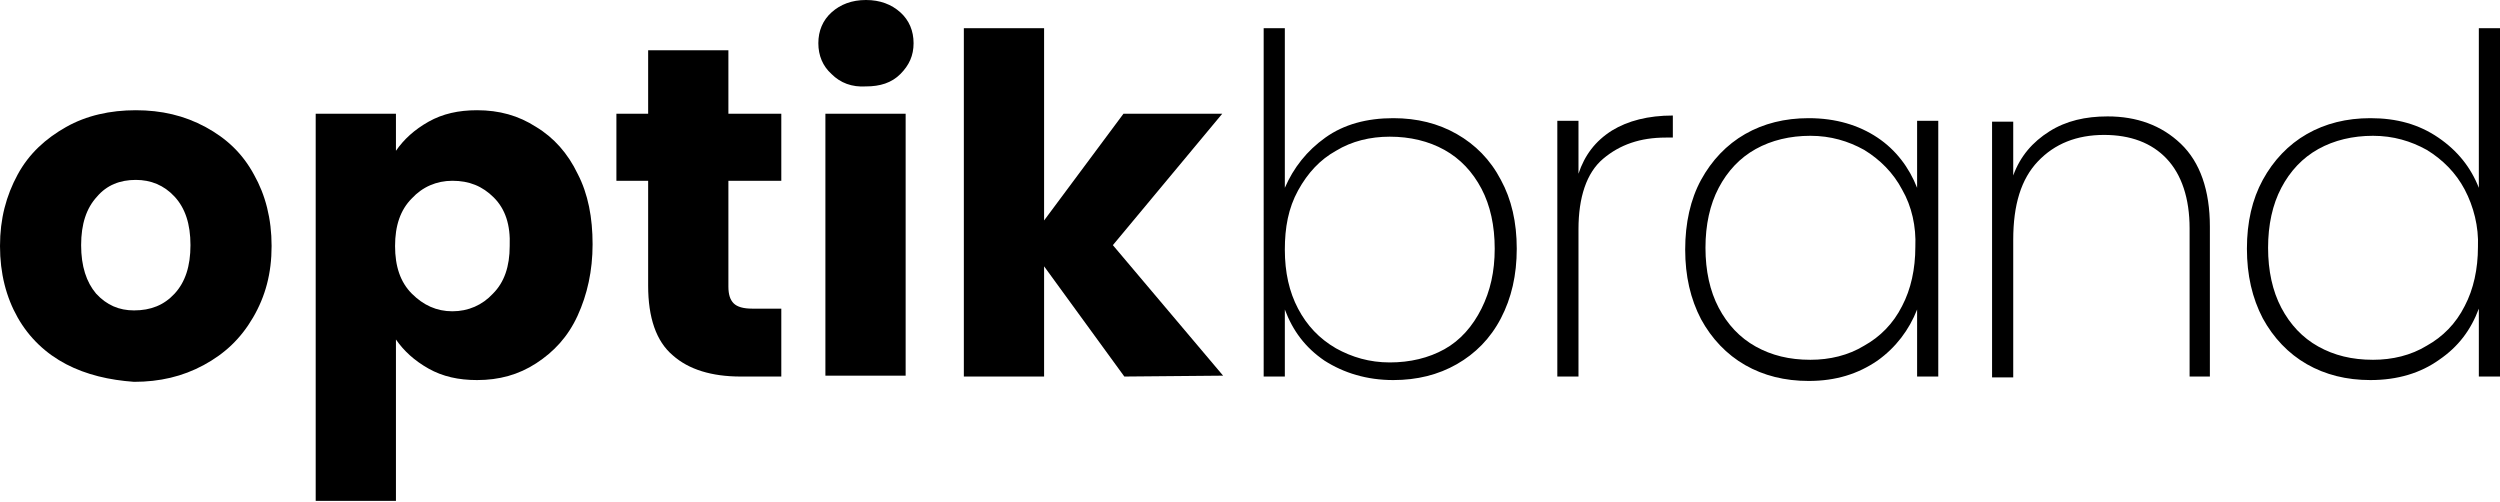 <?xml version="1.0" encoding="utf-8"?>
<!-- Generator: Adobe Illustrator 23.0.2, SVG Export Plug-In . SVG Version: 6.00 Build 0)  -->
<svg version="1.1" id="Layer_1" xmlns="http://www.w3.org/2000/svg" xmlns:xlink="http://www.w3.org/1999/xlink" x="0px" y="0px"
	 viewBox="0 0 283.5 56.9" style="enable-background:new 0 0 283.5 56.9;" xml:space="preserve">
<g>
	<path d="M7.5,41.3c-2.3-1.2-4.2-3-5.5-5.3c-1.3-2.3-2-5-2-8.1c0-3.1,0.7-5.7,2-8.1s3.2-4.1,5.5-5.4s5-1.9,7.9-1.9s5.5,0.6,7.9,1.9
		s4.2,3,5.5,5.4c1.3,2.3,2,5,2,8.1s-0.7,5.7-2.1,8.1s-3.2,4.1-5.6,5.4s-5,1.9-7.9,1.9C12.4,43.1,9.8,42.5,7.5,41.3z M19.8,33.3
		c1.2-1.3,1.8-3.1,1.8-5.5s-0.6-4.2-1.8-5.5c-1.2-1.3-2.7-1.9-4.4-1.9c-1.8,0-3.3,0.6-4.4,1.9c-1.2,1.3-1.8,3.1-1.8,5.5
		c0,2.4,0.6,4.2,1.7,5.5c1.2,1.3,2.6,1.9,4.3,1.9C17.1,35.2,18.6,34.6,19.8,33.3z"/>
	<path d="M48.6,13.8c1.6-0.9,3.4-1.3,5.5-1.3c2.5,0,4.7,0.6,6.7,1.9c2,1.2,3.6,3,4.7,5.3c1.2,2.3,1.7,5,1.7,8s-0.6,5.7-1.7,8.1
		s-2.7,4.1-4.7,5.4c-2,1.3-4.2,1.9-6.7,1.9c-2.1,0-3.9-0.4-5.5-1.3c-1.6-0.9-2.8-2-3.7-3.3v18.3h-9.1V12.9h9.1v4.2
		C45.8,15.8,47,14.7,48.6,13.8z M56,22.4c-1.3-1.3-2.8-1.9-4.7-1.9c-1.8,0-3.4,0.7-4.6,2c-1.3,1.3-1.9,3.1-1.9,5.4s0.6,4.1,1.9,5.4
		c1.3,1.3,2.8,2,4.6,2s3.4-0.7,4.6-2c1.3-1.3,1.9-3.1,1.9-5.4C57.9,25.5,57.3,23.7,56,22.4z"/>
	<path d="M88.6,35v7.7h-4.6c-3.3,0-5.9-0.8-7.7-2.4c-1.9-1.6-2.8-4.3-2.8-7.9V20.5h-3.6v-7.6h3.6V5.7h9.1v7.2h6v7.6h-6v12
		c0,0.9,0.2,1.5,0.6,1.9c0.4,0.4,1.1,0.6,2.1,0.6L88.6,35L88.6,35z"/>
	<path d="M94.3,8.4c-1-0.9-1.5-2.1-1.5-3.5c0-1.4,0.5-2.6,1.5-3.5S96.6,0,98.2,0c1.6,0,2.9,0.5,3.9,1.4s1.5,2.1,1.5,3.5
		c0,1.4-0.5,2.5-1.5,3.5s-2.3,1.4-3.9,1.4C96.6,9.9,95.3,9.4,94.3,8.4z M102.7,12.9v29.7h-9.1V12.9H102.7z"/>
	<path d="M127.5,42.7l-9.1-12.5v12.5h-9.1V3.2h9.1V25l9-12.1h11.2l-12.4,14.9l12.5,14.8L127.5,42.7L127.5,42.7z"/>
	<path d="M150.3,15.6c2.1-1.5,4.7-2.2,7.7-2.2c2.7,0,5.1,0.6,7.2,1.8c2.1,1.2,3.8,2.9,5,5.2c1.2,2.2,1.8,4.8,1.8,7.8
		s-0.6,5.6-1.8,7.9c-1.2,2.3-2.9,4-5,5.2c-2.1,1.2-4.5,1.8-7.2,1.8c-3,0-5.6-0.8-7.8-2.2c-2.2-1.5-3.6-3.4-4.5-5.8v7.6h-2.4V3.2h2.4
		v18.1C146.7,19,148.2,17.1,150.3,15.6z M168,21.4c-1-1.9-2.4-3.4-4.2-4.4s-3.9-1.5-6.2-1.5c-2.2,0-4.3,0.5-6.1,1.6
		c-1.8,1-3.2,2.5-4.3,4.5s-1.5,4.2-1.5,6.7c0,2.6,0.5,4.8,1.5,6.7c1,1.9,2.4,3.4,4.3,4.5c1.8,1,3.8,1.6,6.1,1.6
		c2.3,0,4.4-0.5,6.2-1.5S167,37,168,35s1.5-4.2,1.5-6.8C169.5,25.6,169,23.3,168,21.4z"/>
	<path d="M182.8,14.8c1.8-1.1,4.1-1.7,6.9-1.7v2.5h-0.8c-2.9,0-5.2,0.8-7.1,2.4S179,22.4,179,26v16.7h-2.4v-29h2.4v6
		C179.7,17.6,180.9,16,182.8,14.8z"/>
	<path d="M192.9,20.4c1.2-2.2,2.9-4,5-5.2c2.1-1.2,4.5-1.8,7.2-1.8c3.1,0,5.7,0.8,7.8,2.2s3.6,3.4,4.5,5.7v-7.6h2.4v29h-2.4v-7.6
		c-0.9,2.3-2.4,4.3-4.5,5.8c-2.2,1.5-4.7,2.3-7.8,2.3c-2.7,0-5.1-0.6-7.2-1.8s-3.8-3-5-5.2c-1.2-2.3-1.8-4.9-1.8-7.9
		S191.7,22.6,192.9,20.4z M215.7,21.5c-1-1.9-2.5-3.4-4.3-4.5c-1.8-1-3.8-1.6-6.1-1.6c-2.3,0-4.4,0.5-6.2,1.5
		c-1.8,1-3.2,2.5-4.2,4.4c-1,1.9-1.5,4.2-1.5,6.8s0.5,4.9,1.5,6.8s2.4,3.4,4.2,4.4s3.8,1.5,6.2,1.5c2.2,0,4.3-0.5,6.1-1.6
		c1.8-1,3.3-2.5,4.3-4.5c1-1.9,1.5-4.2,1.5-6.7C217.3,25.7,216.8,23.4,215.7,21.5z"/>
	<path d="M247.3,16.3c2.2,2.1,3.3,5.3,3.3,9.4v17h-2.3V25.9c0-3.4-0.9-6.1-2.6-7.9c-1.7-1.8-4.1-2.7-7.1-2.7c-3.1,0-5.6,1-7.5,3
		c-1.9,2-2.8,4.9-2.8,8.9v15.6h-2.4v-29h2.4v6.1c0.8-2.2,2.2-3.8,4.1-5c1.9-1.2,4.1-1.7,6.6-1.7C242.3,13.2,245.1,14.2,247.3,16.3z"
		/>
	<path d="M256.6,20.4c1.2-2.2,2.9-4,5-5.2c2.1-1.2,4.5-1.8,7.2-1.8c3,0,5.5,0.7,7.7,2.2s3.7,3.4,4.6,5.7V3.2h2.4v39.5h-2.4V35
		c-0.9,2.4-2.3,4.3-4.5,5.8c-2.1,1.5-4.7,2.3-7.8,2.3c-2.7,0-5.1-0.6-7.2-1.8c-2.1-1.2-3.8-3-5-5.2c-1.2-2.3-1.8-4.9-1.8-7.9
		S255.4,22.6,256.6,20.4z M279.5,21.5c-1-1.9-2.5-3.4-4.3-4.5c-1.8-1-3.8-1.6-6.1-1.6c-2.3,0-4.4,0.5-6.2,1.5
		c-1.8,1-3.2,2.5-4.2,4.4c-1,1.9-1.5,4.2-1.5,6.8s0.5,4.9,1.5,6.8s2.4,3.4,4.2,4.4c1.8,1,3.8,1.5,6.2,1.5c2.2,0,4.3-0.5,6.1-1.6
		c1.8-1,3.3-2.5,4.3-4.5c1-1.9,1.5-4.2,1.5-6.7C281.1,25.7,280.5,23.4,279.5,21.5z"/>
</g>
</svg>
